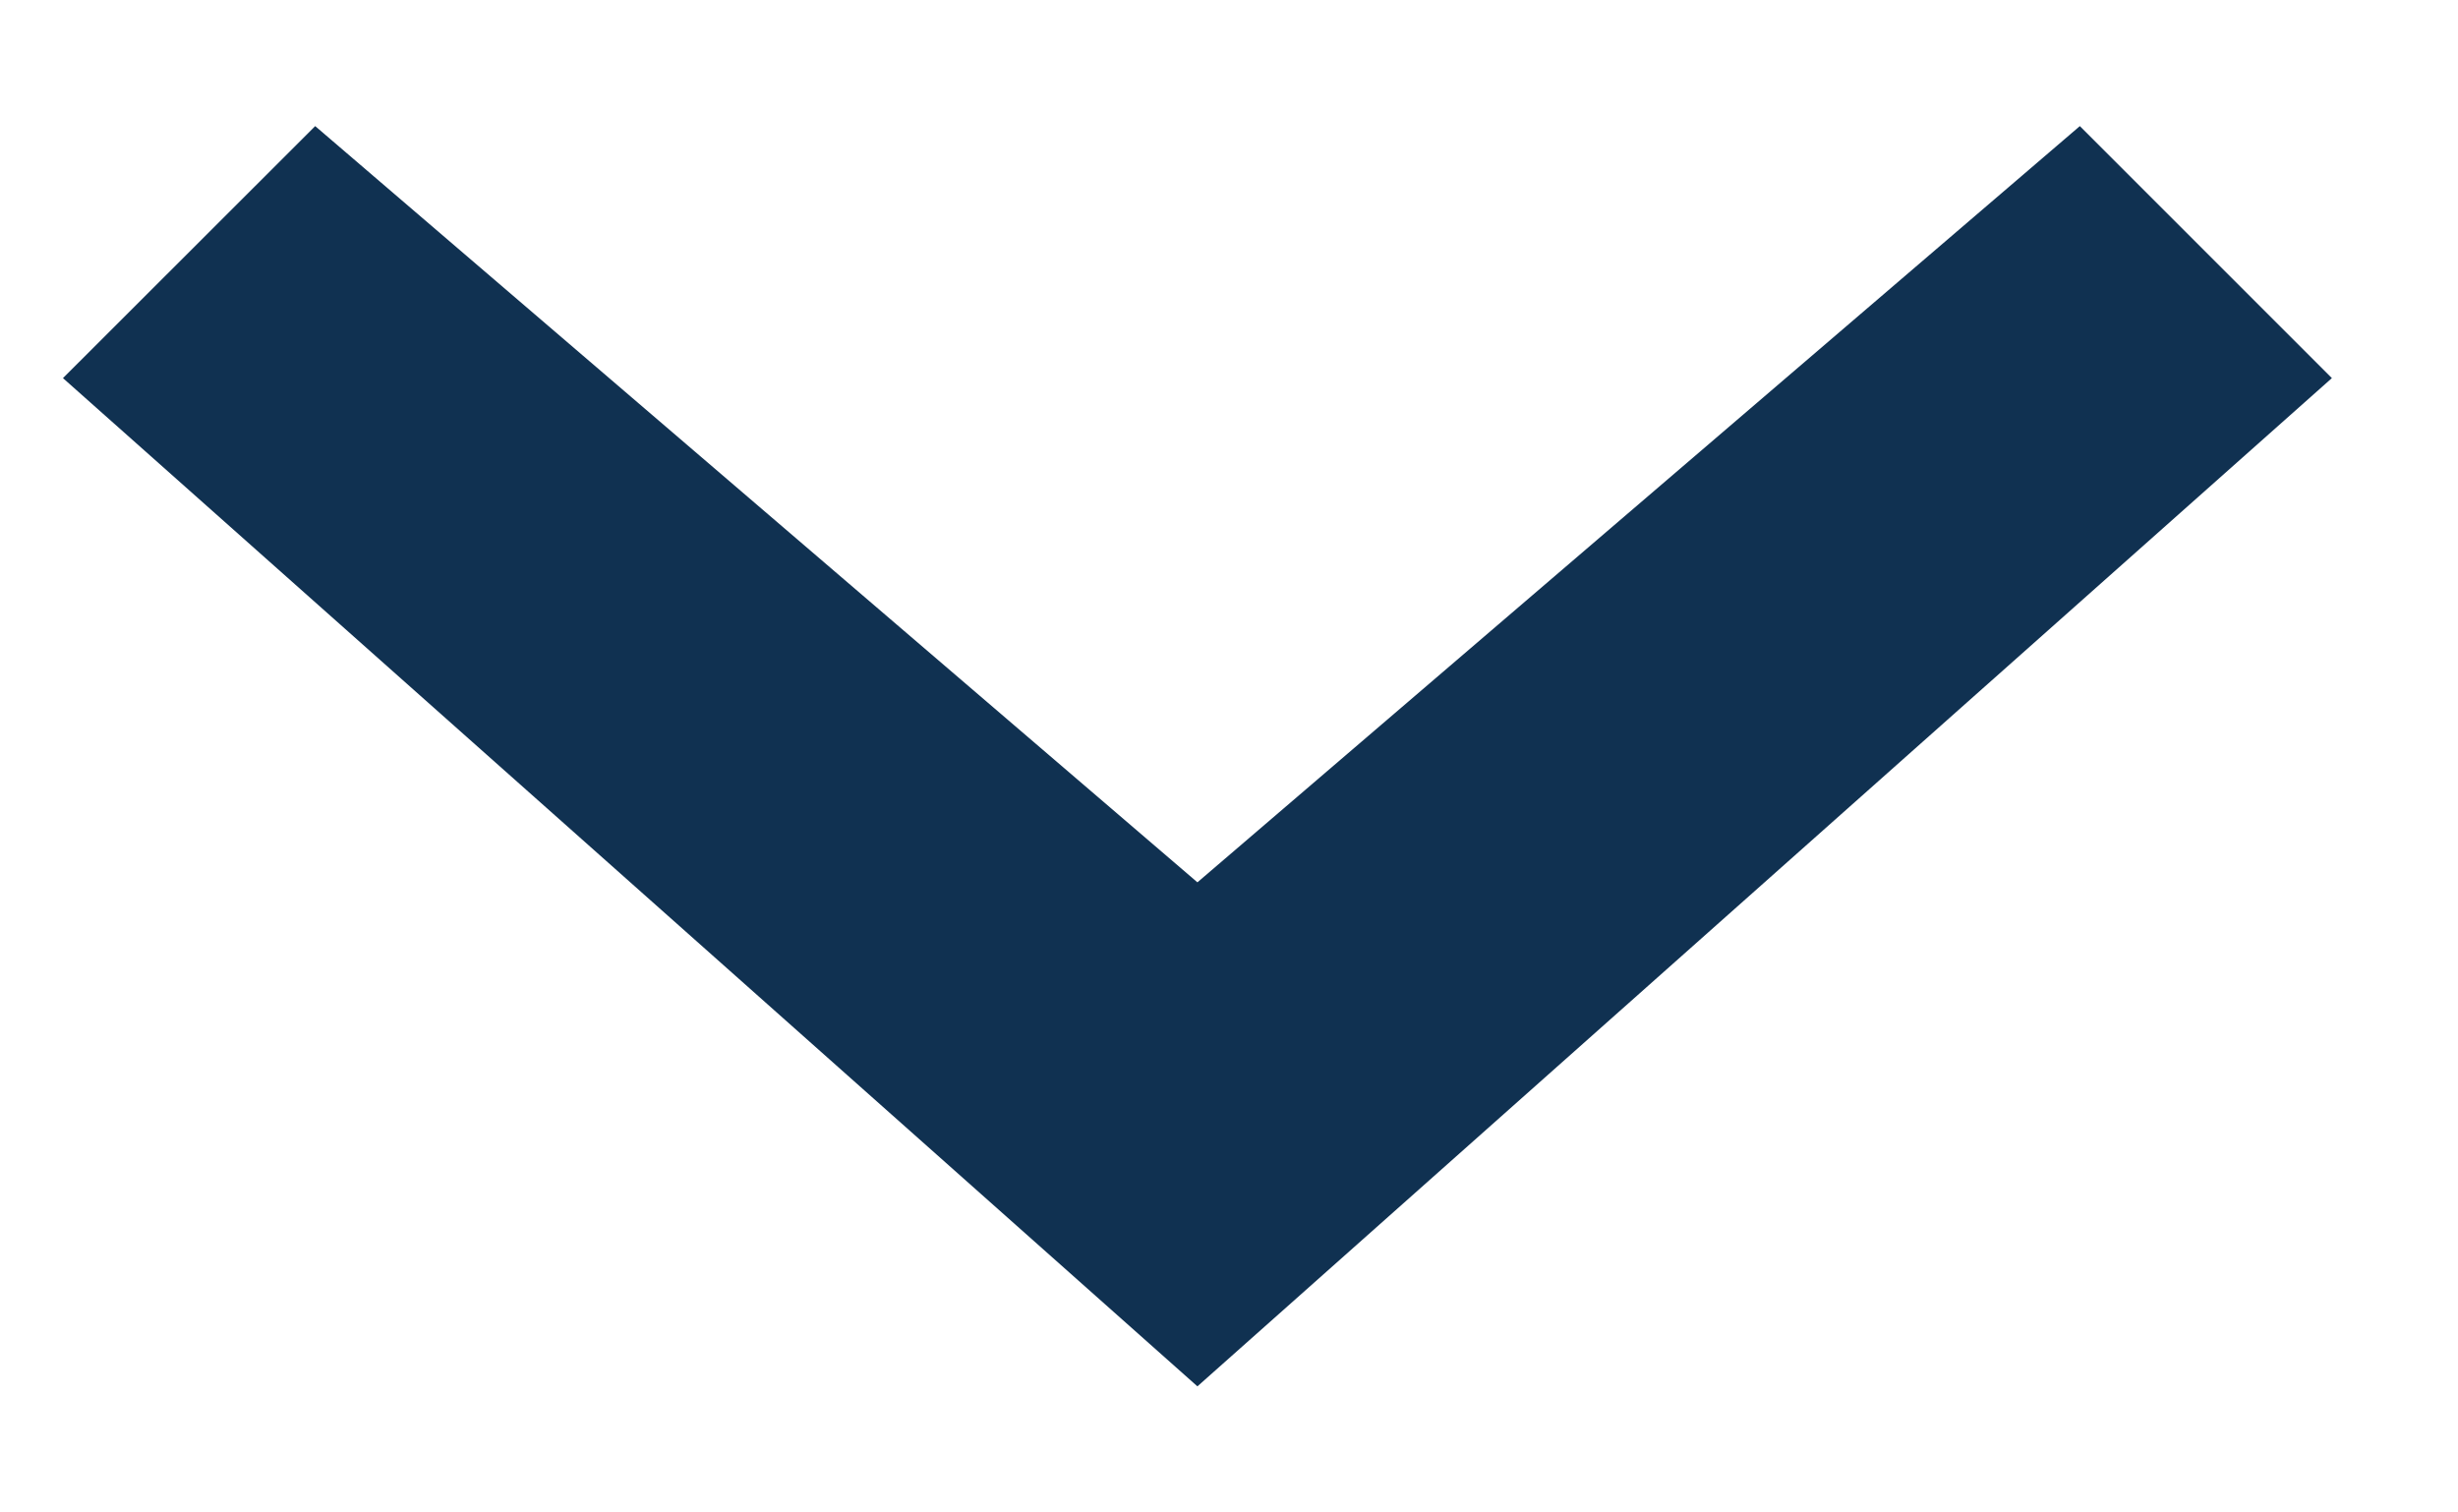 <svg width="13" height="8" viewBox="0 0 13 8" fill="none" xmlns="http://www.w3.org/2000/svg">
<path d="M0.333 2L1.667 0.667L6.333 4.667L11 0.667L12.333 2L6.333 7.333L0.333 2Z" fill="#103151"/>
</svg>
